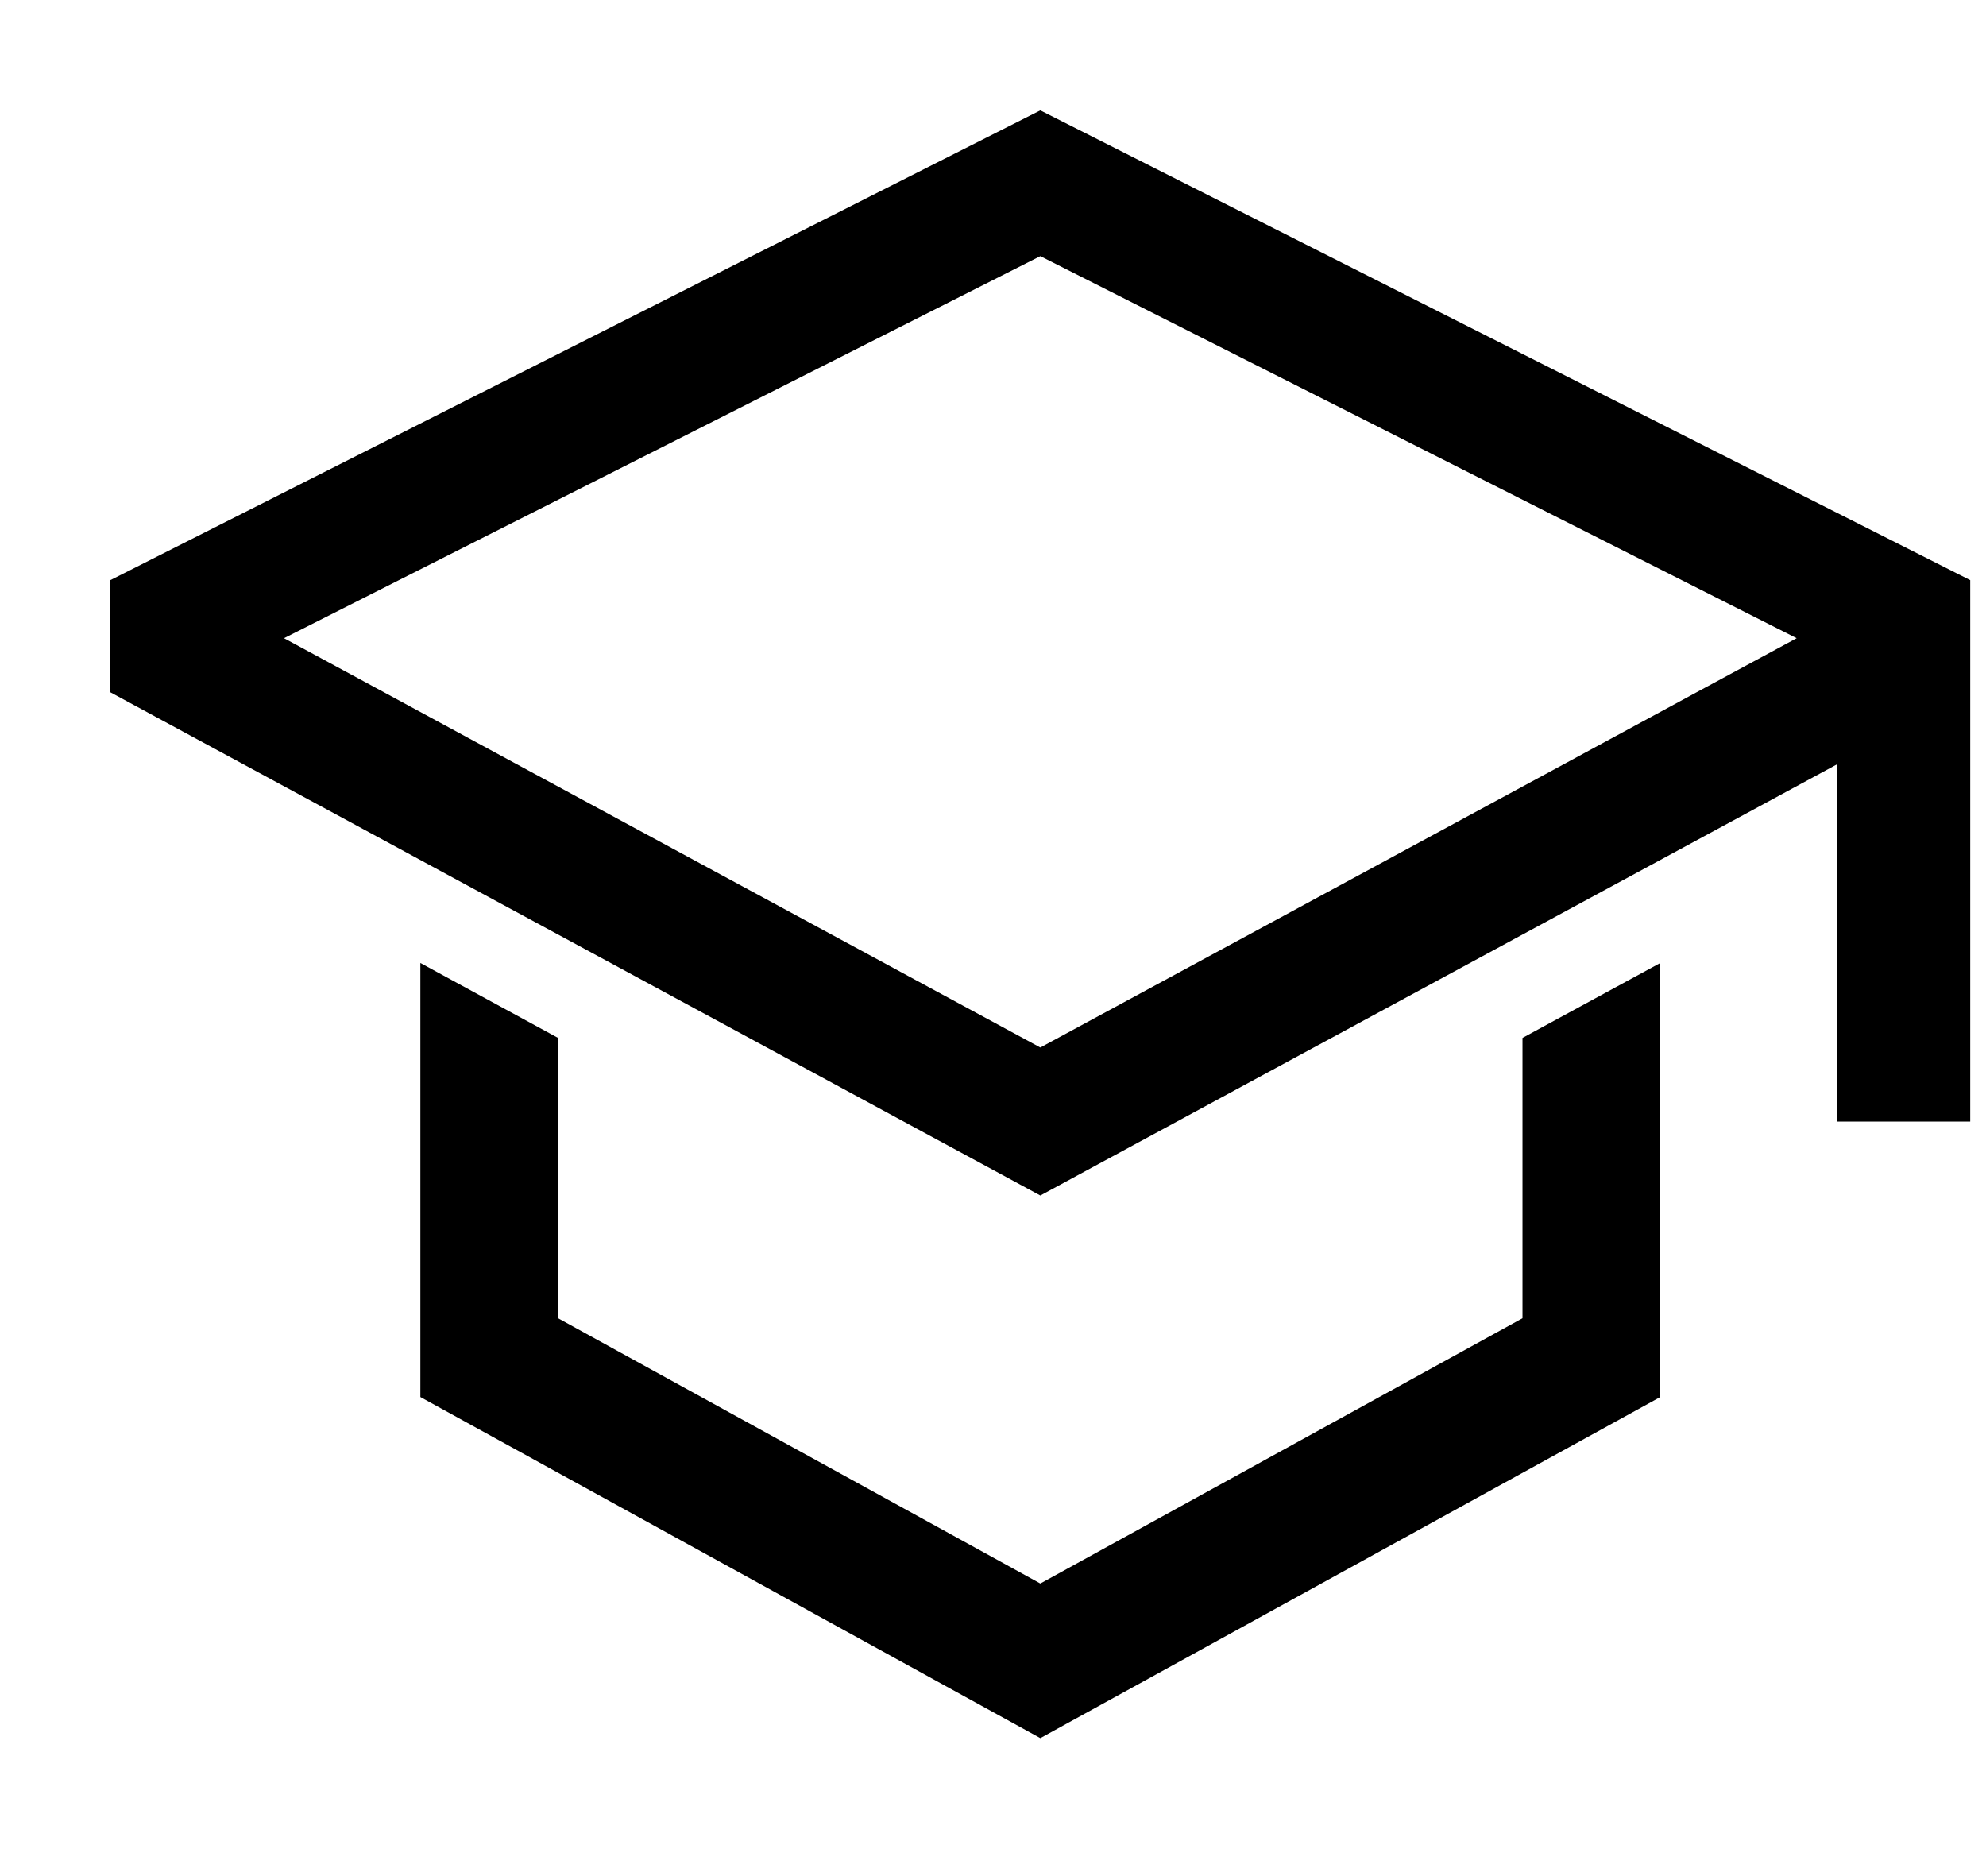 <svg width="18" height="17" viewBox="0 0 18 17" fill="none" xmlns="http://www.w3.org/2000/svg">
<path d="M13.799 11.945L9.429 14.349L5.058 11.945V9.405L3.81 8.726V12.659L9.429 15.75L15.048 12.659V8.726L13.799 9.405V11.945Z" fill="black"/>
<path d="M9.429 1L1 5.257V6.273L9.429 10.833L16.653 6.924V10.163H17.857V5.257L9.429 1ZM15.449 6.234L14.245 6.886L9.429 9.492L4.612 6.886L3.408 6.234L2.574 5.783L9.429 2.321L16.284 5.783L15.449 6.234Z" fill="black"/>
</svg>
